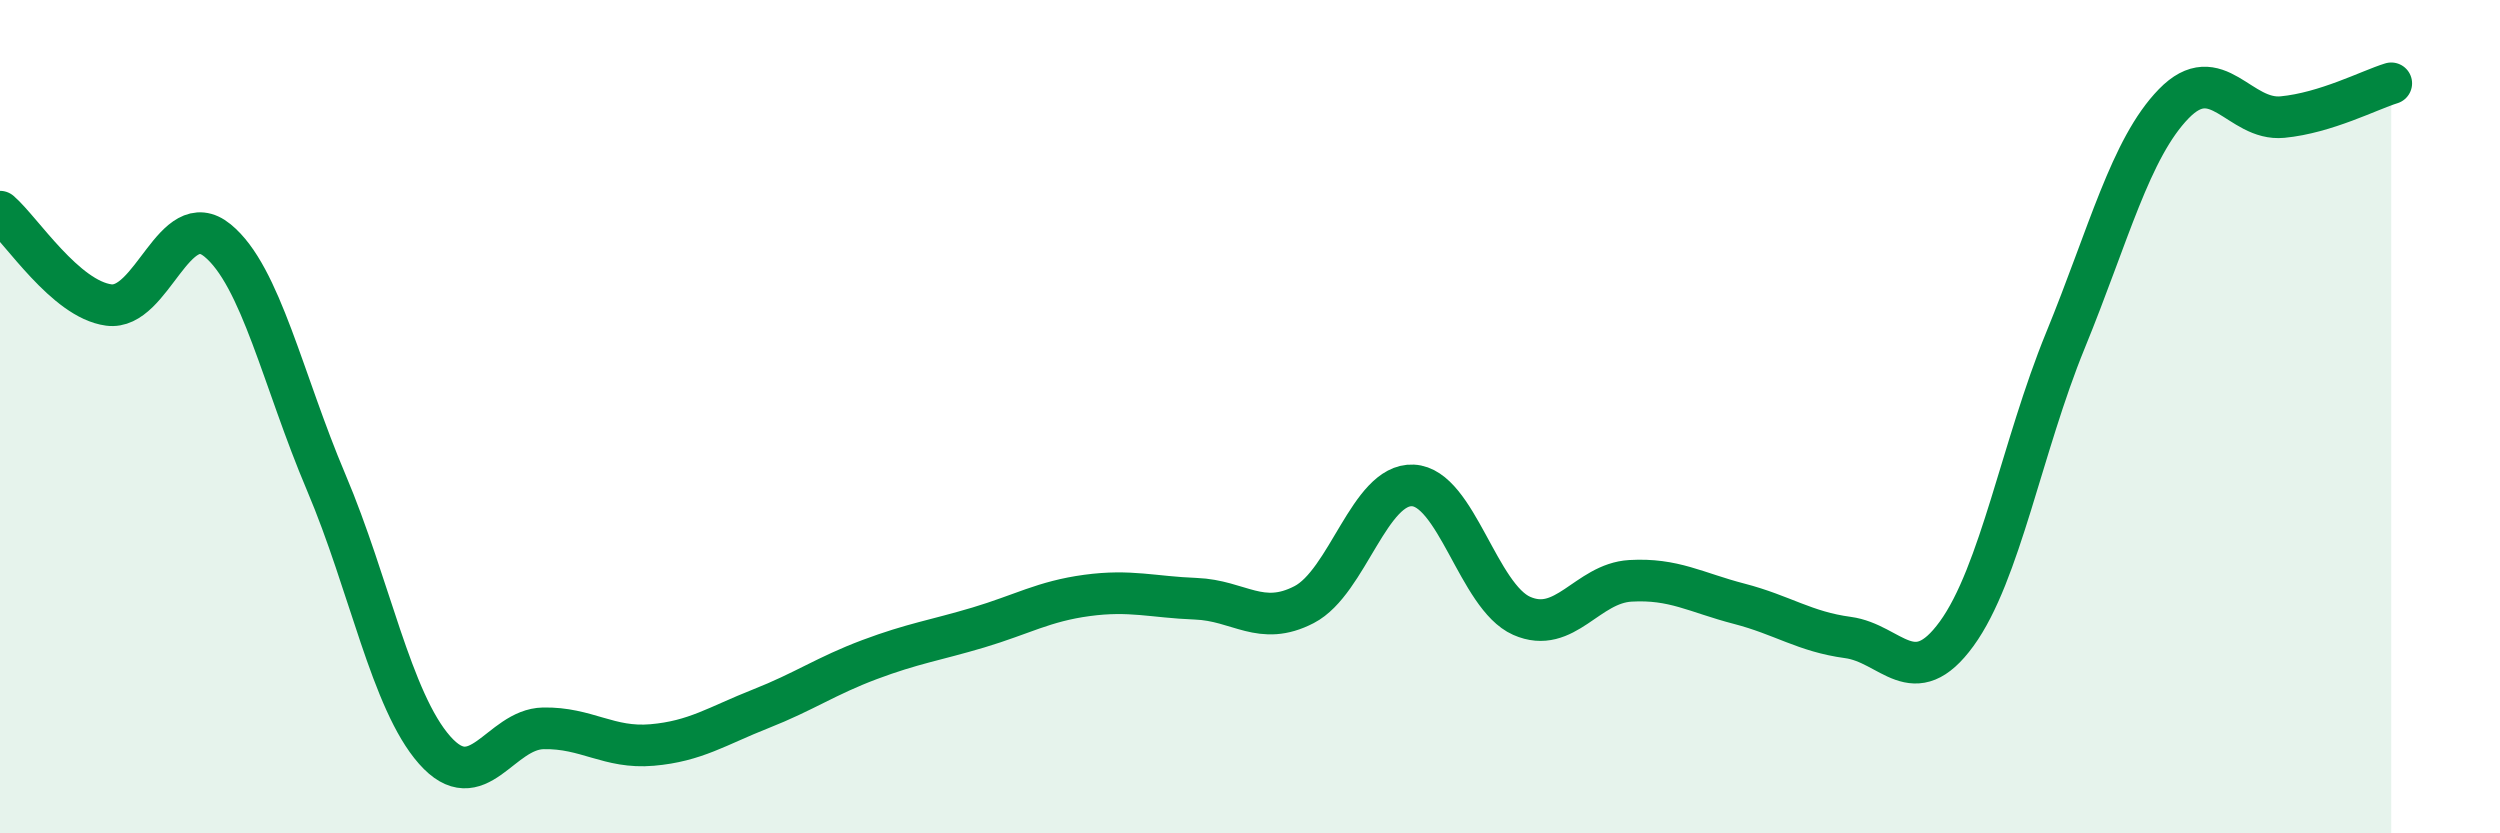 
    <svg width="60" height="20" viewBox="0 0 60 20" xmlns="http://www.w3.org/2000/svg">
      <path
        d="M 0,5.08 C 0.52,5.53 1.57,7.18 2.61,7.32 C 3.65,7.46 4.18,4.92 5.22,5.77 C 6.26,6.62 6.79,9.13 7.83,11.58 C 8.87,14.03 9.39,16.82 10.43,18 C 11.47,19.18 12,17.5 13.04,17.48 C 14.08,17.46 14.61,17.97 15.65,17.88 C 16.69,17.79 17.22,17.42 18.26,17.01 C 19.3,16.6 19.83,16.22 20.87,15.83 C 21.91,15.44 22.44,15.37 23.48,15.06 C 24.52,14.75 25.05,14.43 26.09,14.29 C 27.13,14.15 27.66,14.33 28.7,14.37 C 29.74,14.41 30.26,15.05 31.3,14.51 C 32.34,13.97 32.87,11.6 33.91,11.65 C 34.95,11.7 35.48,14.32 36.52,14.78 C 37.56,15.24 38.09,14 39.13,13.94 C 40.17,13.88 40.7,14.22 41.74,14.49 C 42.78,14.76 43.31,15.16 44.35,15.3 C 45.39,15.44 45.92,16.64 46.96,15.21 C 48,13.78 48.53,10.71 49.57,8.17 C 50.61,5.63 51.13,3.56 52.17,2.49 C 53.21,1.42 53.74,2.91 54.78,2.81 C 55.82,2.71 56.87,2.16 57.39,2L57.39 20L0 20Z"
        fill="#008740"
        opacity="0.1"
        stroke-linecap="round"
        stroke-linejoin="round"
      />
      <path
        d="M 0,5.08 C 0.52,5.53 1.57,7.18 2.61,7.32 C 3.65,7.46 4.18,4.92 5.22,5.77 C 6.26,6.62 6.79,9.13 7.83,11.58 C 8.87,14.03 9.39,16.82 10.43,18 C 11.47,19.18 12,17.5 13.04,17.48 C 14.08,17.46 14.61,17.97 15.65,17.88 C 16.69,17.79 17.22,17.42 18.26,17.01 C 19.3,16.6 19.83,16.22 20.87,15.83 C 21.91,15.44 22.44,15.37 23.48,15.06 C 24.52,14.75 25.05,14.43 26.09,14.29 C 27.13,14.15 27.66,14.33 28.7,14.37 C 29.74,14.41 30.26,15.05 31.3,14.51 C 32.34,13.97 32.87,11.6 33.91,11.65 C 34.95,11.7 35.48,14.32 36.52,14.78 C 37.56,15.24 38.09,14 39.13,13.94 C 40.17,13.88 40.7,14.22 41.74,14.49 C 42.78,14.76 43.31,15.16 44.35,15.3 C 45.39,15.44 45.92,16.64 46.96,15.21 C 48,13.78 48.53,10.71 49.57,8.17 C 50.61,5.63 51.13,3.56 52.17,2.49 C 53.21,1.42 53.74,2.91 54.78,2.81 C 55.82,2.71 56.87,2.16 57.39,2"
        stroke="#008740"
        stroke-width="1"
        fill="none"
        stroke-linecap="round"
        stroke-linejoin="round"
      />
    </svg>
  